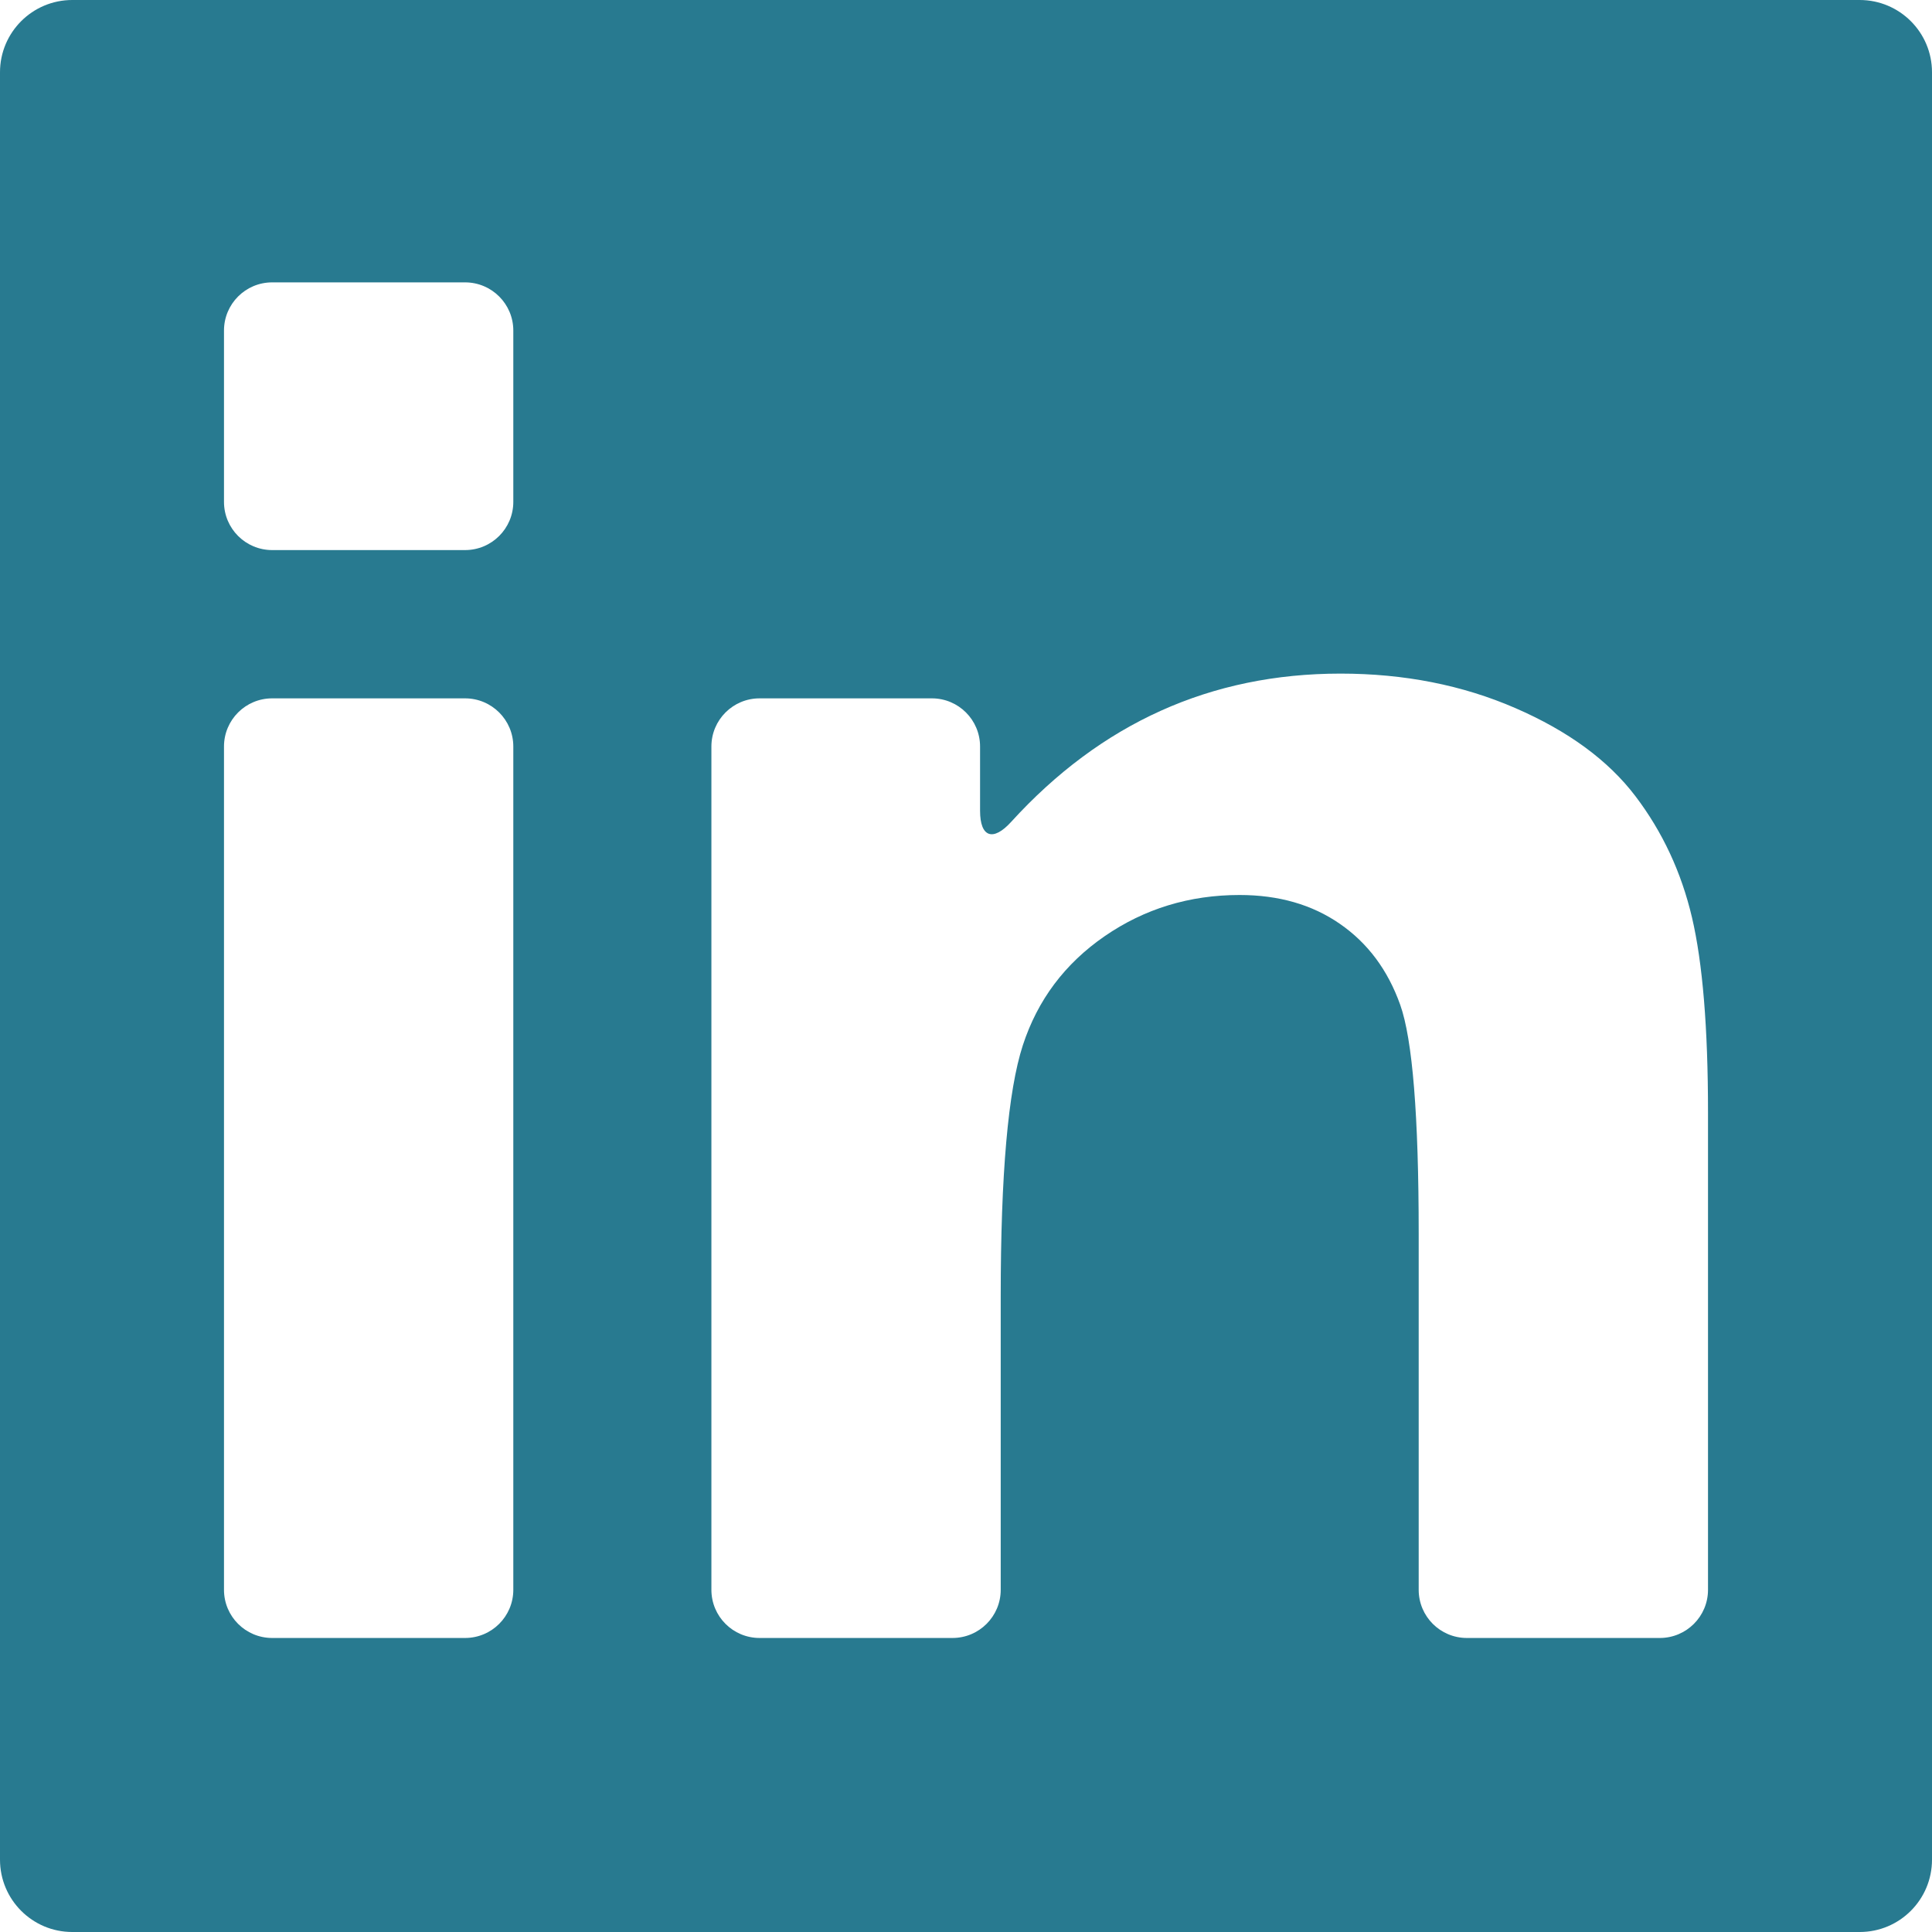 <svg width="32" height="32" viewBox="0 0 32 32" fill="none" xmlns="http://www.w3.org/2000/svg">
<path d="M30.802 0H1.197C0.536 0 0 0.536 0 1.197V30.802C0 31.464 0.536 32 1.197 32H30.803C31.464 32 32 31.464 32 30.802V1.197C32 0.536 31.464 0 30.802 0ZM8.502 26.332C8.502 26.773 8.144 27.13 7.703 27.13H4.508C4.067 27.13 3.71 26.773 3.71 26.332V12.365C3.71 11.924 4.067 11.567 4.508 11.567H7.703C8.144 11.567 8.502 11.924 8.502 12.365V26.332ZM8.502 8.313C8.502 8.754 8.144 9.111 7.703 9.111H4.508C4.067 9.111 3.71 8.754 3.71 8.313V5.475C3.71 5.034 4.067 4.677 4.508 4.677H7.703C8.144 4.677 8.502 5.034 8.502 5.475V8.313ZM28.29 26.332C28.29 26.773 27.932 27.13 27.492 27.13H24.296C23.855 27.13 23.498 26.773 23.498 26.332V20.434C23.498 18.479 23.396 17.214 23.191 16.64C22.986 16.066 22.654 15.62 22.193 15.302C21.733 14.983 21.179 14.824 20.531 14.824C19.701 14.824 18.956 15.052 18.297 15.506C17.637 15.961 17.186 16.563 16.941 17.314C16.697 18.064 16.575 19.451 16.575 21.474V26.332C16.575 26.773 16.217 27.13 15.776 27.13H12.581C12.14 27.13 11.783 26.773 11.783 26.332V12.365C11.783 11.924 12.14 11.567 12.581 11.567H15.435C15.876 11.567 16.233 11.924 16.233 12.365V13.429C16.233 13.87 16.449 13.941 16.746 13.615C18.237 11.977 20.055 11.157 22.202 11.157C23.259 11.157 24.225 11.348 25.101 11.729C25.976 12.109 26.638 12.595 27.087 13.186C27.536 13.777 27.849 14.448 28.025 15.198C28.201 15.949 28.29 17.023 28.29 18.422V26.332H28.29Z" fill="#287A90"/>
</svg>

